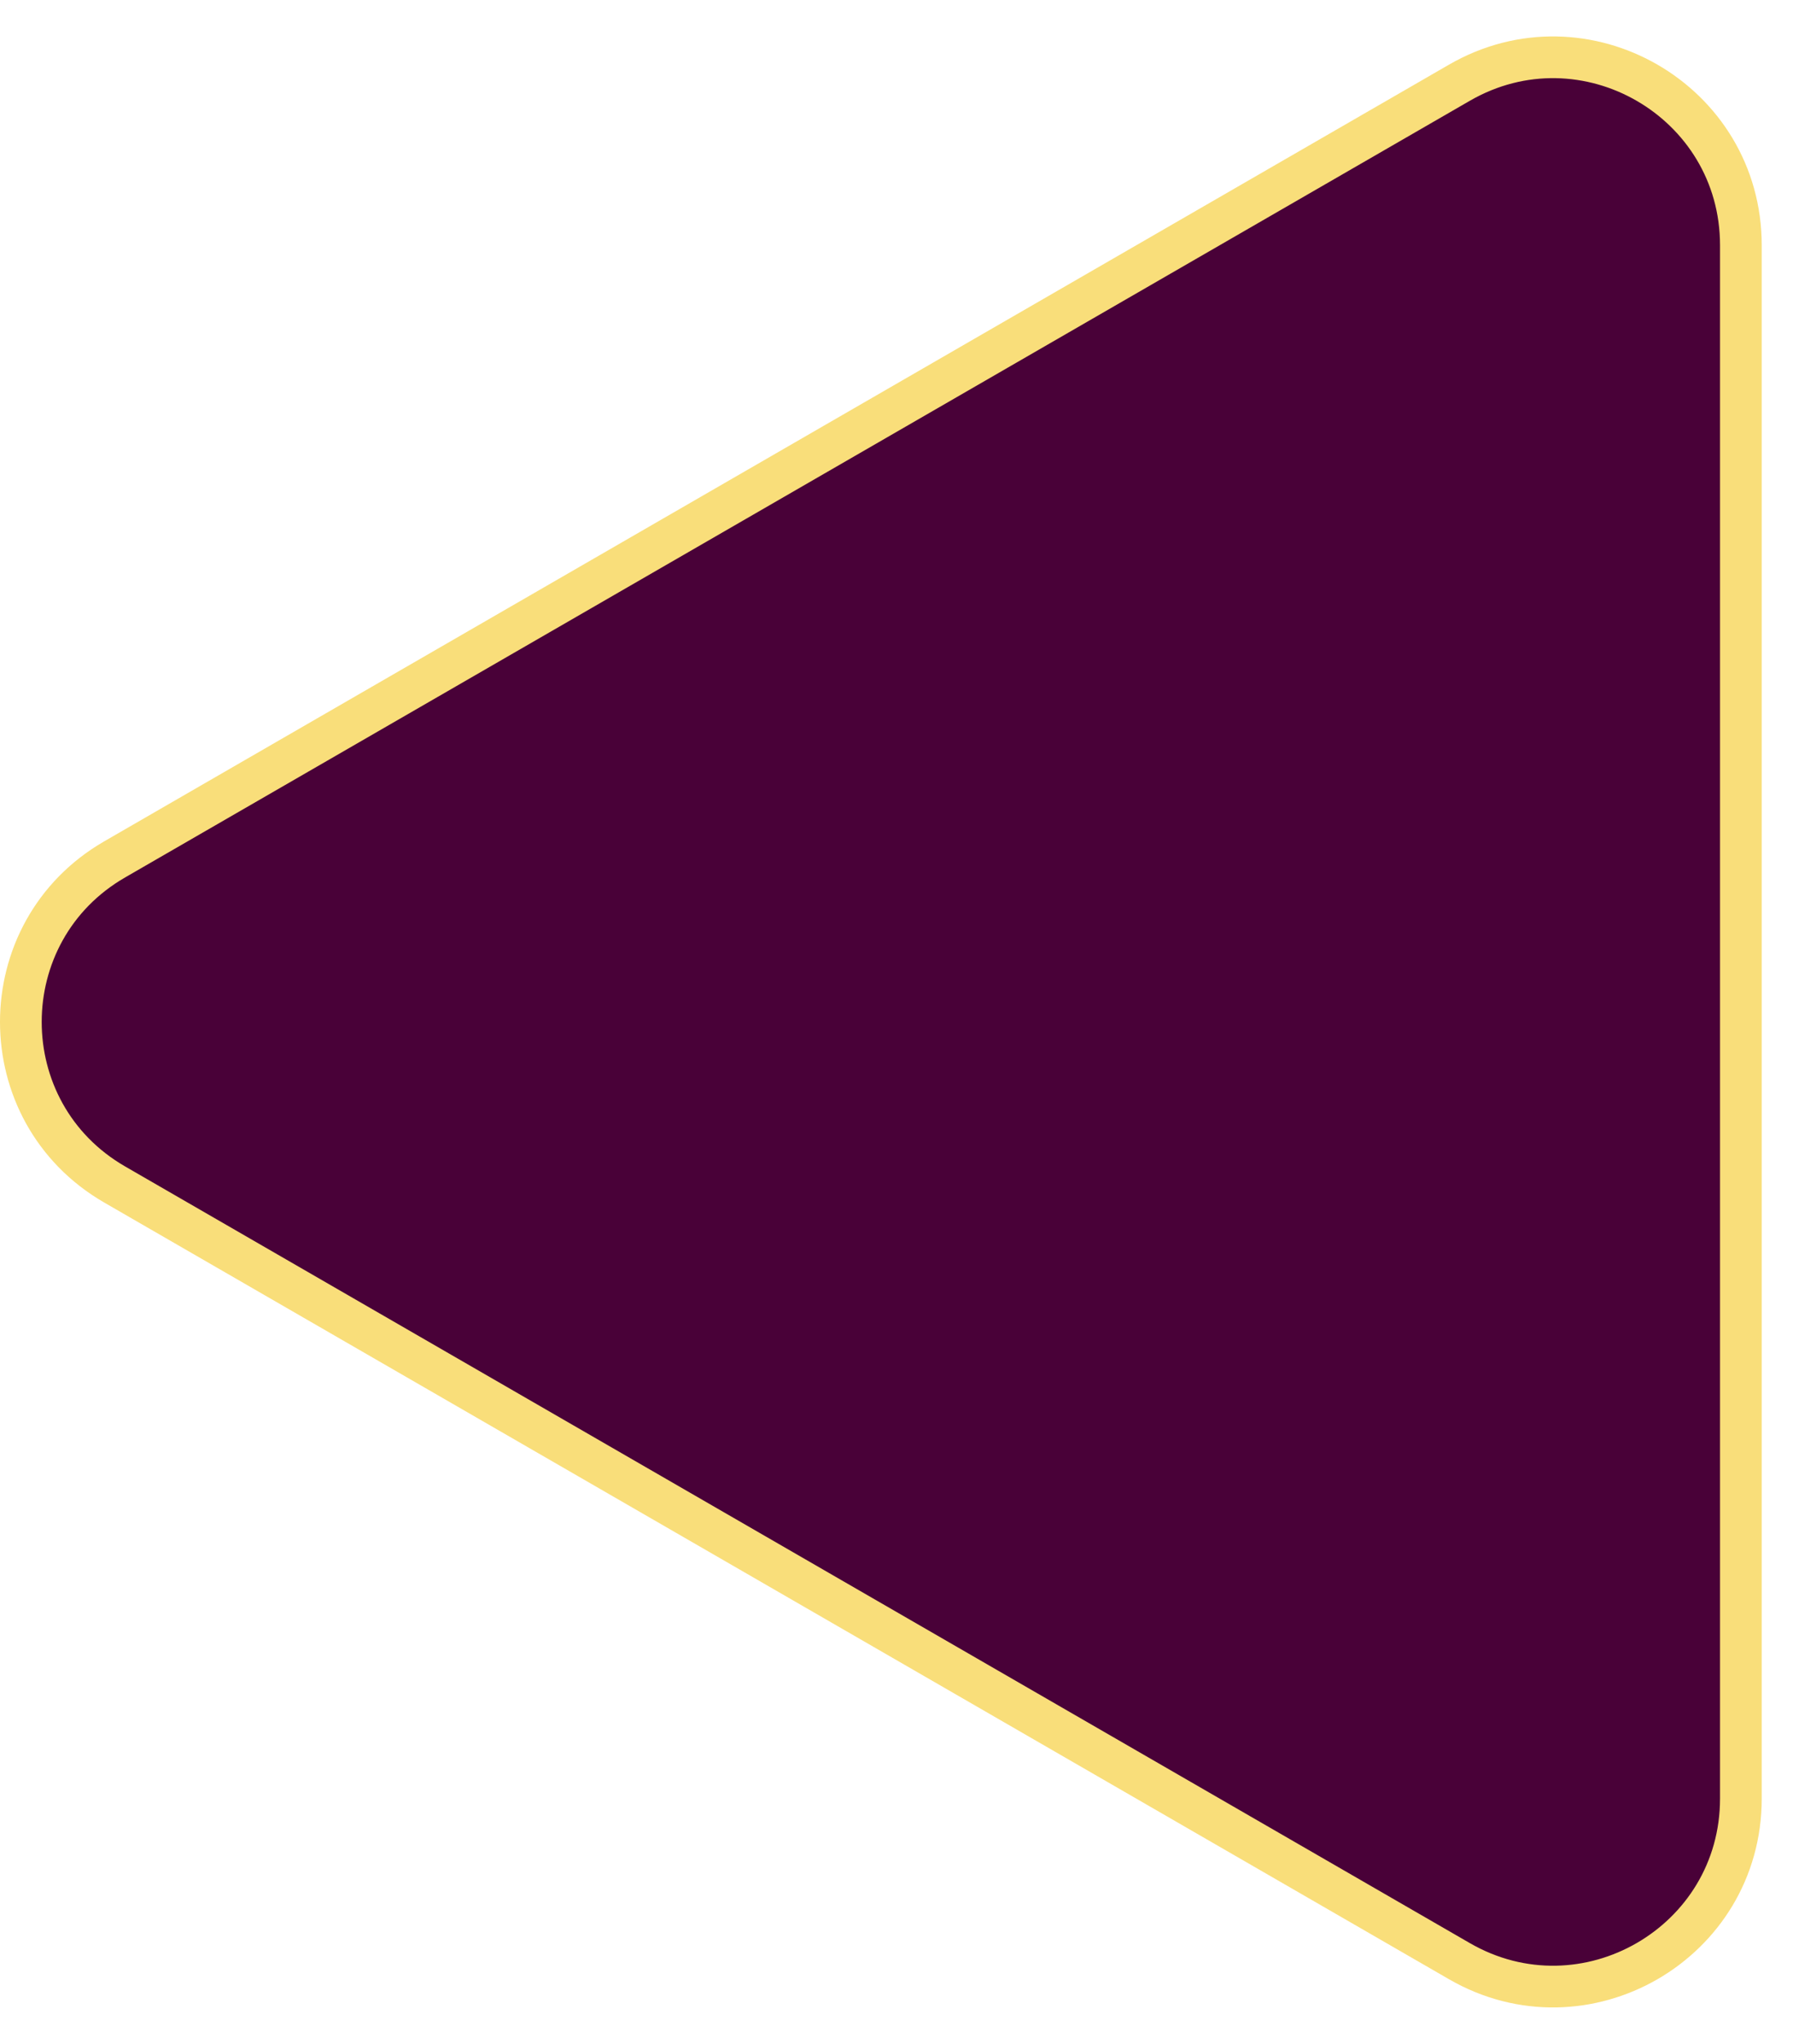 <?xml version="1.0" encoding="UTF-8"?> <svg xmlns="http://www.w3.org/2000/svg" width="43" height="49" viewBox="0 0 43 49" fill="none"> <path d="M2.75 20.603L35 1.983C38 0.251 41.75 2.416 41.75 5.88L41.75 43.12C41.75 46.584 38 48.749 35 47.017L2.75 28.397C-0.25 26.665 -0.25 22.335 2.75 20.603Z" fill="#490138" stroke="#F9DE7A"></path> </svg> 